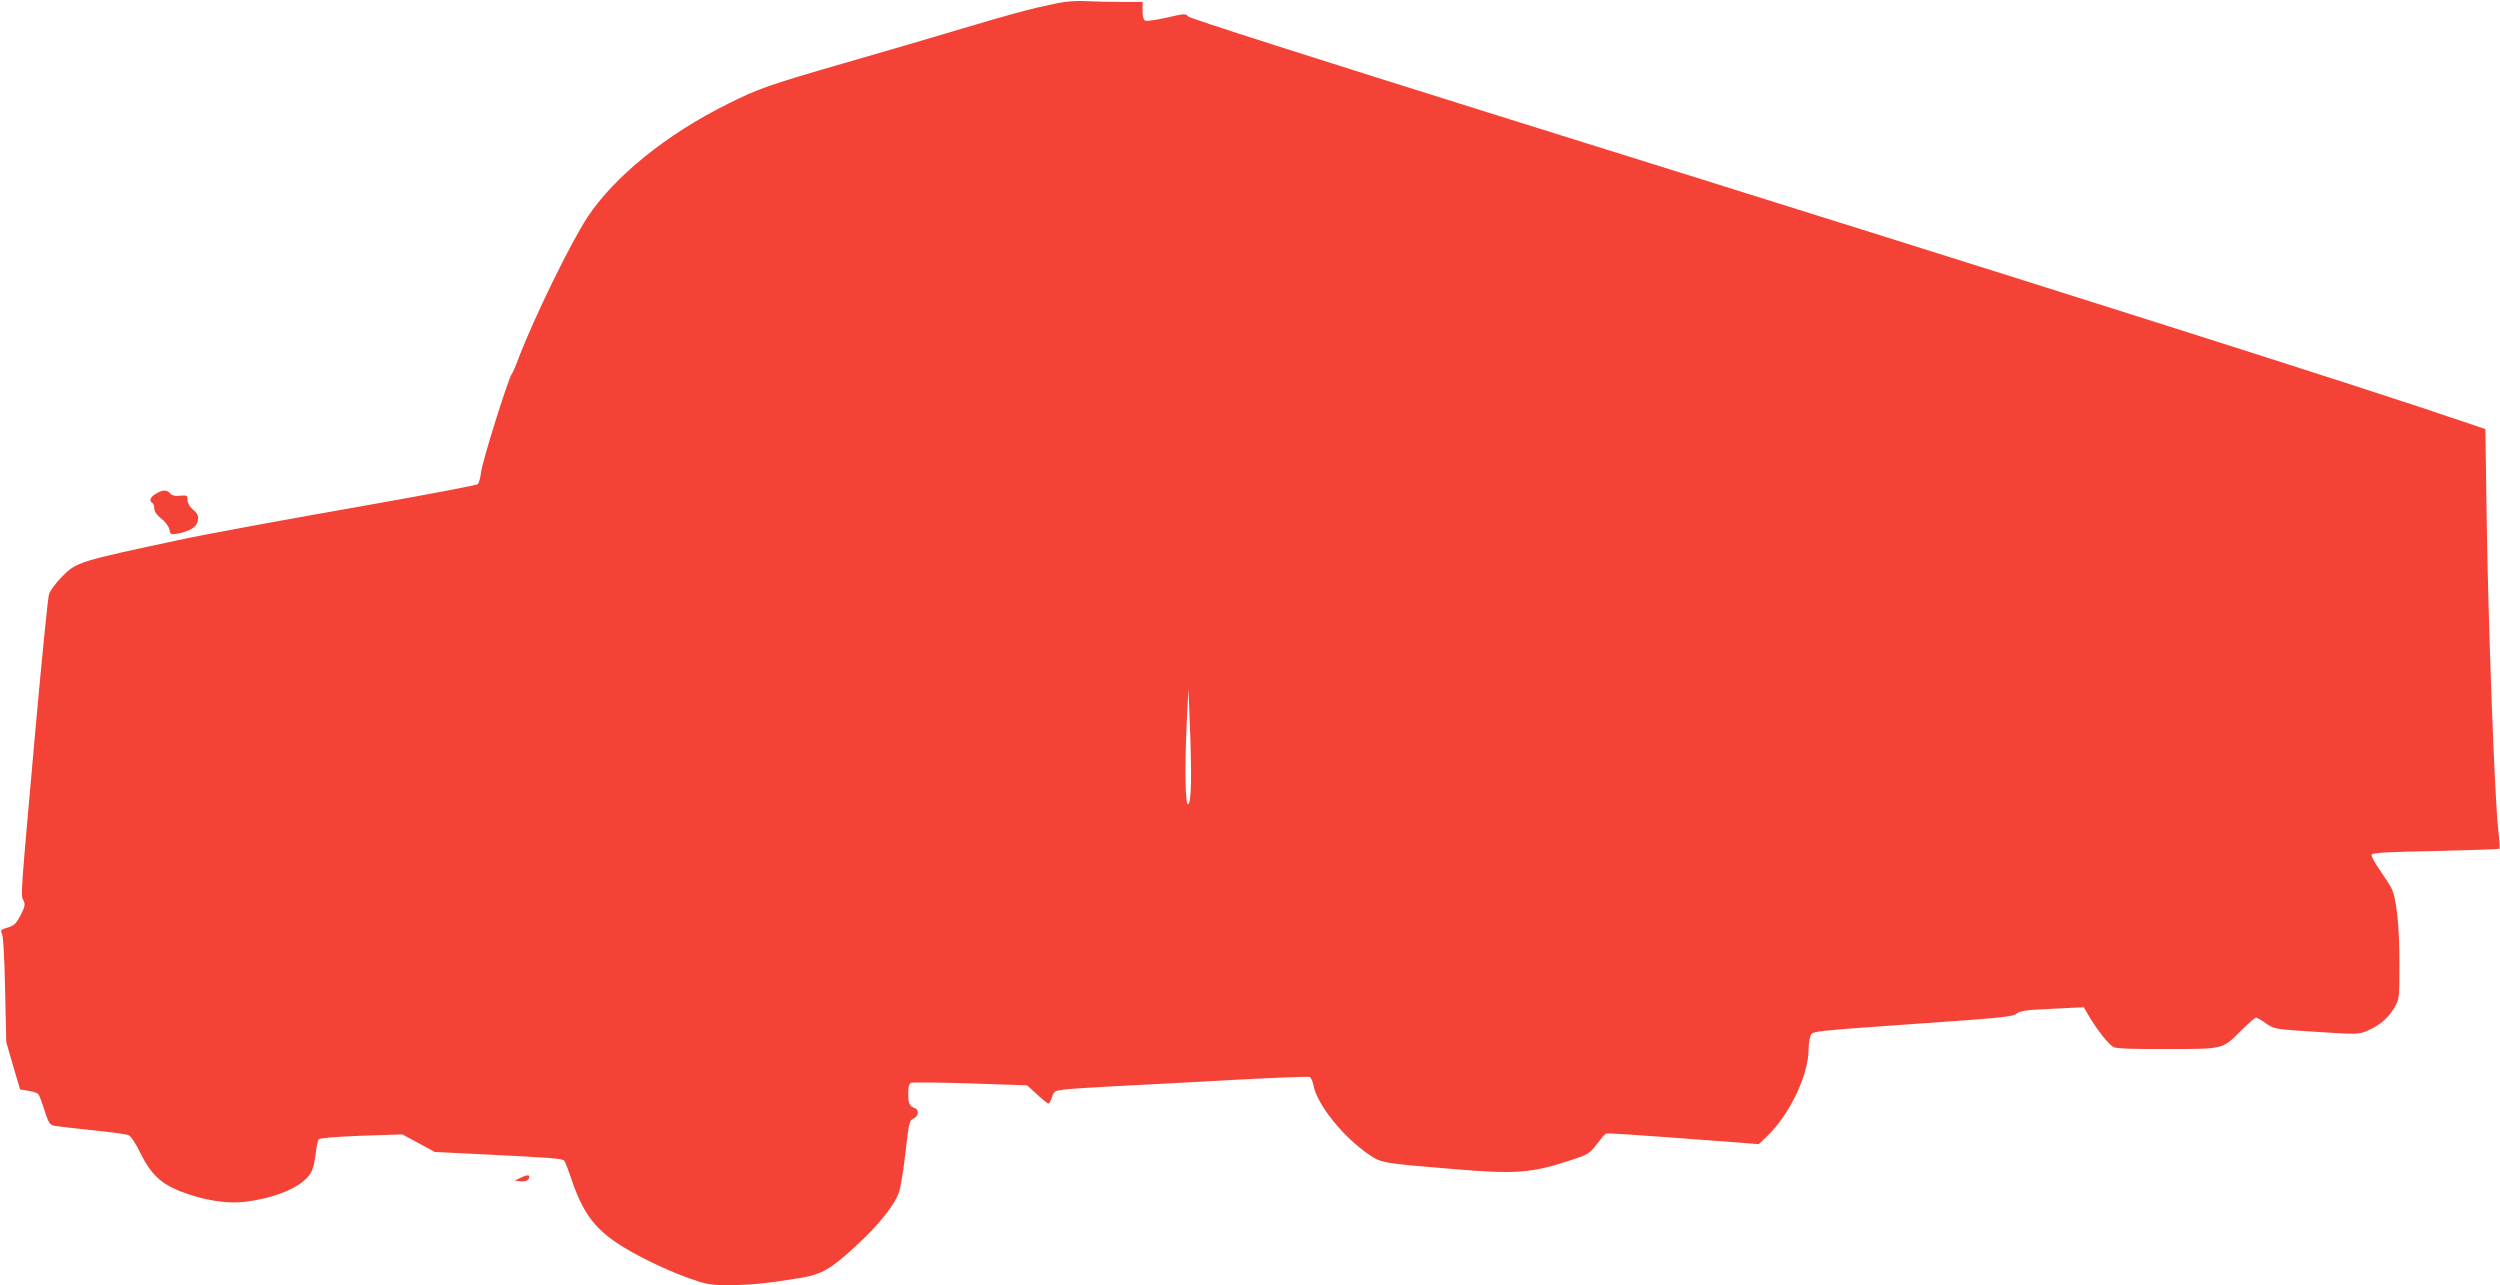 <?xml version="1.0" standalone="no"?>
<!DOCTYPE svg PUBLIC "-//W3C//DTD SVG 20010904//EN"
 "http://www.w3.org/TR/2001/REC-SVG-20010904/DTD/svg10.dtd">
<svg version="1.0" xmlns="http://www.w3.org/2000/svg"
 width="1280pt" height="658pt" viewBox="0 0 1280 658"
 preserveAspectRatio="xMidYMid meet">
<g transform="translate(0,658) scale(0.1,-0.1)"
fill="#f44336" stroke="none">
<path d="M5415 6564 c-141 -29 -236 -55 -484 -129 -140 -42 -416 -123 -615
-180 -383 -111 -431 -128 -590 -207 -314 -156 -578 -370 -717 -578 -85 -128
-278 -523 -355 -727 -14 -38 -29 -72 -34 -78 -17 -21 -152 -452 -157 -502 -3
-29 -11 -57 -17 -62 -6 -5 -232 -48 -501 -96 -489 -86 -898 -161 -1030 -190
-511 -109 -524 -113 -596 -186 -32 -32 -62 -72 -68 -91 -6 -18 -37 -332 -70
-698 -76 -854 -76 -843 -61 -870 10 -19 8 -31 -14 -75 -23 -44 -33 -54 -67
-64 -35 -11 -38 -14 -29 -32 7 -12 13 -127 16 -287 l6 -267 35 -122 36 -121
43 -7 c23 -3 46 -11 51 -18 5 -7 19 -44 31 -83 18 -57 27 -73 45 -77 12 -3 99
-13 192 -23 94 -9 180 -21 191 -25 14 -5 36 -38 62 -91 53 -108 104 -157 204
-197 120 -47 244 -67 342 -53 161 22 288 79 328 148 10 17 21 60 24 95 4 35
11 69 15 75 6 7 85 14 219 19 l210 7 83 -45 83 -45 225 -11 c379 -19 428 -22
438 -34 5 -7 21 -47 35 -90 57 -169 116 -252 236 -332 92 -61 246 -136 366
-179 91 -32 111 -36 205 -36 107 0 206 10 367 37 110 18 158 46 291 170 115
106 197 211 216 275 8 29 23 122 32 206 16 143 19 155 40 165 27 12 30 45 6
54 -27 10 -33 23 -33 76 0 32 5 49 14 53 8 3 146 2 305 -3 l290 -10 50 -46
c28 -26 54 -47 59 -47 5 0 13 15 18 32 9 30 14 33 59 39 28 4 149 12 270 18
121 6 390 20 599 32 208 11 384 18 391 15 7 -2 16 -22 20 -43 18 -98 152 -265
285 -355 61 -42 71 -44 425 -73 330 -28 404 -22 611 46 83 27 93 33 128 79 21
28 42 53 47 55 7 5 80 0 604 -39 l180 -14 39 37 c116 109 216 316 216 448 0
23 4 53 9 66 11 29 -24 25 581 68 392 27 458 34 475 49 17 15 48 19 182 25
l162 8 28 -48 c40 -68 99 -142 124 -156 15 -8 101 -11 275 -10 293 0 283 -2
382 98 35 34 68 63 73 63 4 0 28 -13 51 -30 42 -29 46 -30 258 -43 203 -14
217 -13 257 4 63 26 111 66 141 118 27 46 27 48 27 231 0 193 -15 332 -42 385
-9 16 -36 58 -60 93 -25 35 -43 69 -40 76 4 10 79 14 328 19 177 4 324 9 326
11 3 2 0 46 -6 98 -18 149 -52 1072 -59 1582 l-7 469 -100 34 c-523 179 -2054
665 -4885 1549 -1036 324 -1649 520 -1657 530 -11 15 -20 15 -108 -6 -53 -12
-103 -19 -111 -16 -9 4 -14 20 -14 51 l0 45 -102 0 c-57 0 -139 2 -183 4 -48
3 -108 -1 -150 -10z m683 -3993 c-2 -73 -7 -106 -15 -109 -15 -4 -18 190 -6
439 l8 154 7 -190 c5 -104 7 -237 6 -294z"/>
<path d="M798 4052 c-29 -17 -36 -36 -18 -47 6 -3 10 -17 10 -29 0 -15 13 -33
35 -51 21 -15 38 -39 42 -55 5 -26 8 -28 37 -23 67 12 104 34 109 67 4 25 0
36 -24 56 -18 15 -29 35 -29 50 0 24 -3 25 -38 22 -26 -3 -42 1 -51 12 -17 20
-38 19 -73 -2z"/>
<path d="M2670 552 l-35 -17 29 -3 c30 -4 51 9 45 27 -3 6 -17 4 -39 -7z"/>
</g>
</svg>
